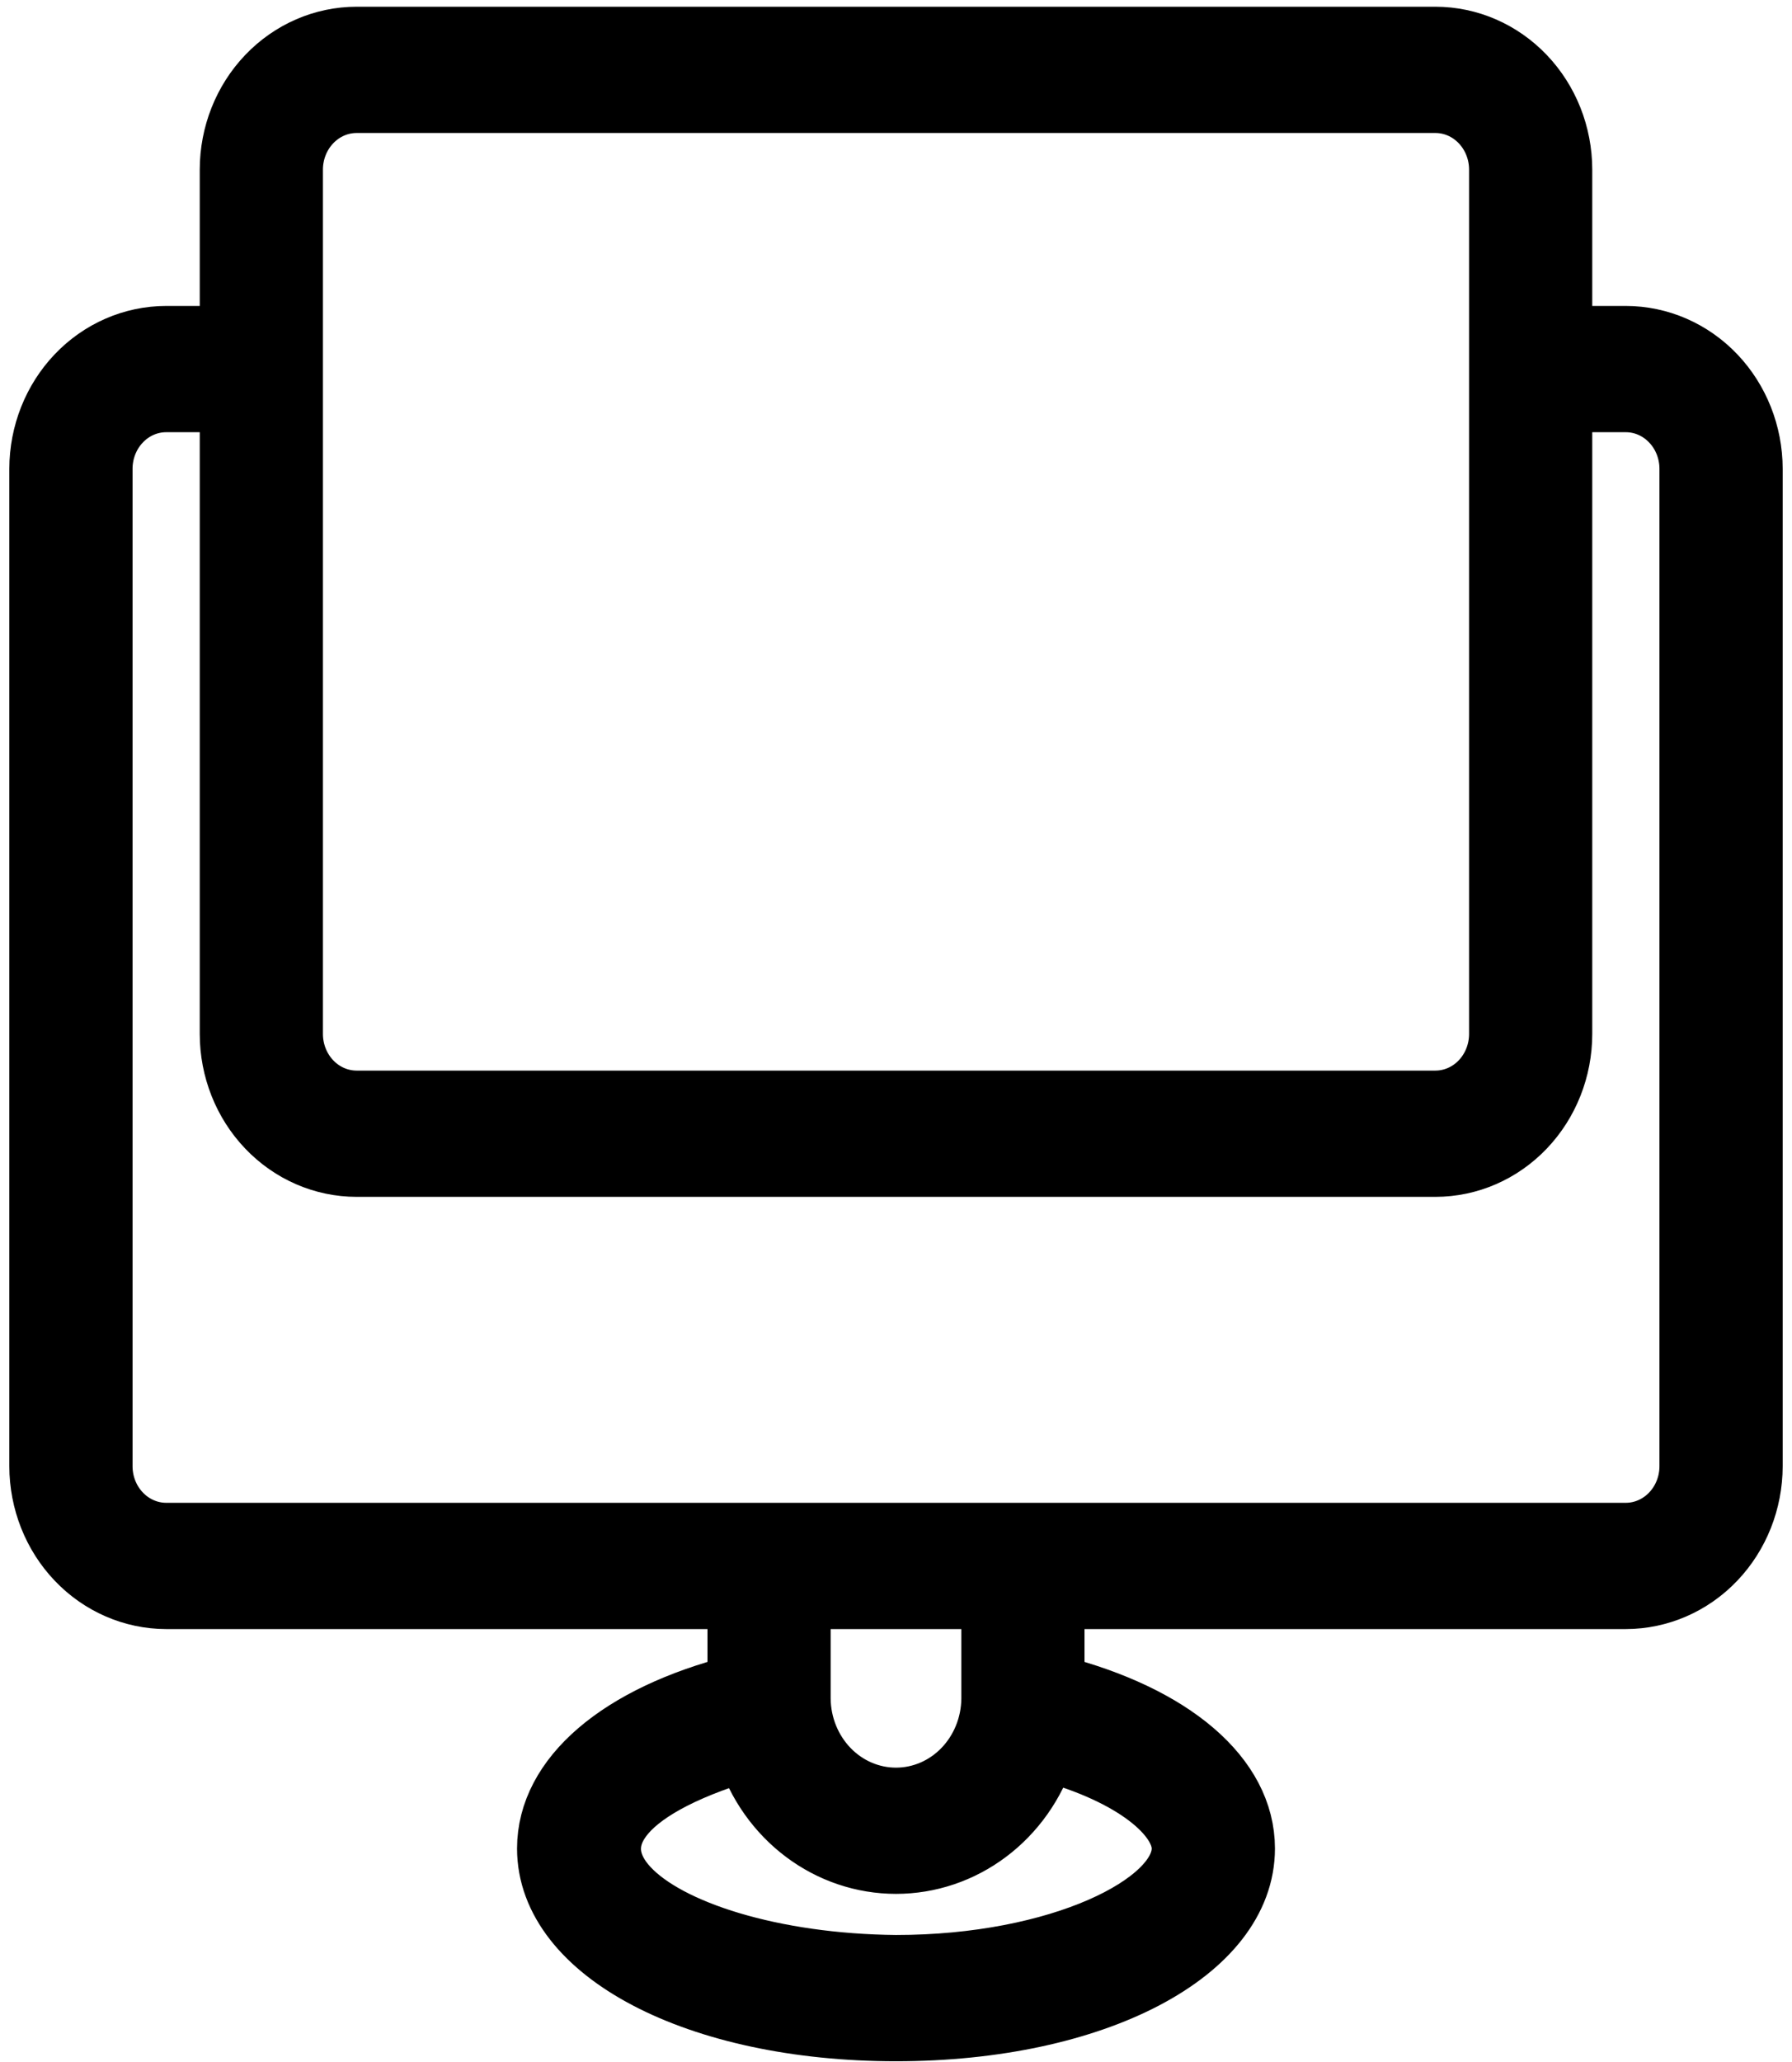 <svg width="60" height="69" viewBox="0 0 60 69" fill="none" xmlns="http://www.w3.org/2000/svg">
<path d="M54.438 11.238H52.312V5.675C52.311 4.495 51.863 3.364 51.066 2.53C50.27 1.696 49.189 1.226 48.062 1.225H11.938C10.811 1.226 9.73 1.696 8.934 2.53C8.137 3.364 7.689 4.495 7.688 5.675V11.238H5.562C4.436 11.239 3.355 11.708 2.559 12.542C1.762 13.377 1.314 14.508 1.312 15.688V49.063C1.314 50.242 1.762 51.374 2.559 52.208C3.355 53.042 4.436 53.511 5.562 53.513H24.688V56.373C20.732 57.38 18.312 59.437 18.312 61.856C18.312 65.345 23.337 67.975 30 67.975C36.663 67.975 41.688 65.345 41.688 61.856C41.688 59.437 39.268 57.38 35.312 56.373V53.513H54.438C55.564 53.511 56.645 53.042 57.441 52.208C58.238 51.374 58.686 50.242 58.688 49.063V15.688C58.686 14.508 58.238 13.377 57.441 12.542C56.645 11.708 55.564 11.239 54.438 11.238ZM9.812 5.675C9.813 5.085 10.037 4.52 10.436 4.103C10.834 3.685 11.374 3.451 11.938 3.45H48.062C48.626 3.451 49.166 3.685 49.564 4.103C49.963 4.52 50.187 5.085 50.188 5.675V34.6C50.187 35.19 49.963 35.755 49.564 36.173C49.166 36.59 48.626 36.824 48.062 36.825H11.938C11.374 36.824 10.834 36.59 10.436 36.173C10.037 35.755 9.813 35.19 9.812 34.6V5.675ZM39.562 61.856C39.562 63.695 35.473 65.75 30 65.75C21.739 65.673 16.058 61.288 24.982 58.597C25.335 59.698 26.01 60.655 26.91 61.332C27.81 62.01 28.891 62.374 30 62.374C31.109 62.374 32.19 62.01 33.09 61.332C33.99 60.655 34.665 59.698 35.018 58.597C37.997 59.403 39.562 60.791 39.562 61.856ZM33.188 56.85C33.178 57.729 32.838 58.568 32.241 59.186C31.645 59.804 30.839 60.15 30 60.15C29.161 60.15 28.355 59.804 27.759 59.186C27.162 58.568 26.822 57.729 26.812 56.85V53.513H33.188V56.85ZM56.562 49.063C56.562 49.653 56.338 50.218 55.939 50.635C55.541 51.052 55.001 51.287 54.438 51.288H5.562C4.999 51.287 4.459 51.052 4.061 50.635C3.662 50.218 3.438 49.653 3.438 49.063V15.688C3.438 15.098 3.662 14.532 4.061 14.115C4.459 13.698 4.999 13.463 5.562 13.463H7.688V34.6C7.689 35.78 8.137 36.911 8.934 37.745C9.73 38.58 10.811 39.049 11.938 39.05H48.062C49.189 39.049 50.27 38.58 51.066 37.745C51.863 36.911 52.311 35.78 52.312 34.6V13.463H54.438C55.001 13.463 55.541 13.698 55.939 14.115C56.338 14.532 56.562 15.098 56.562 15.688V49.063Z" fill="black" stroke="black" stroke-width="2"/>
</svg>
